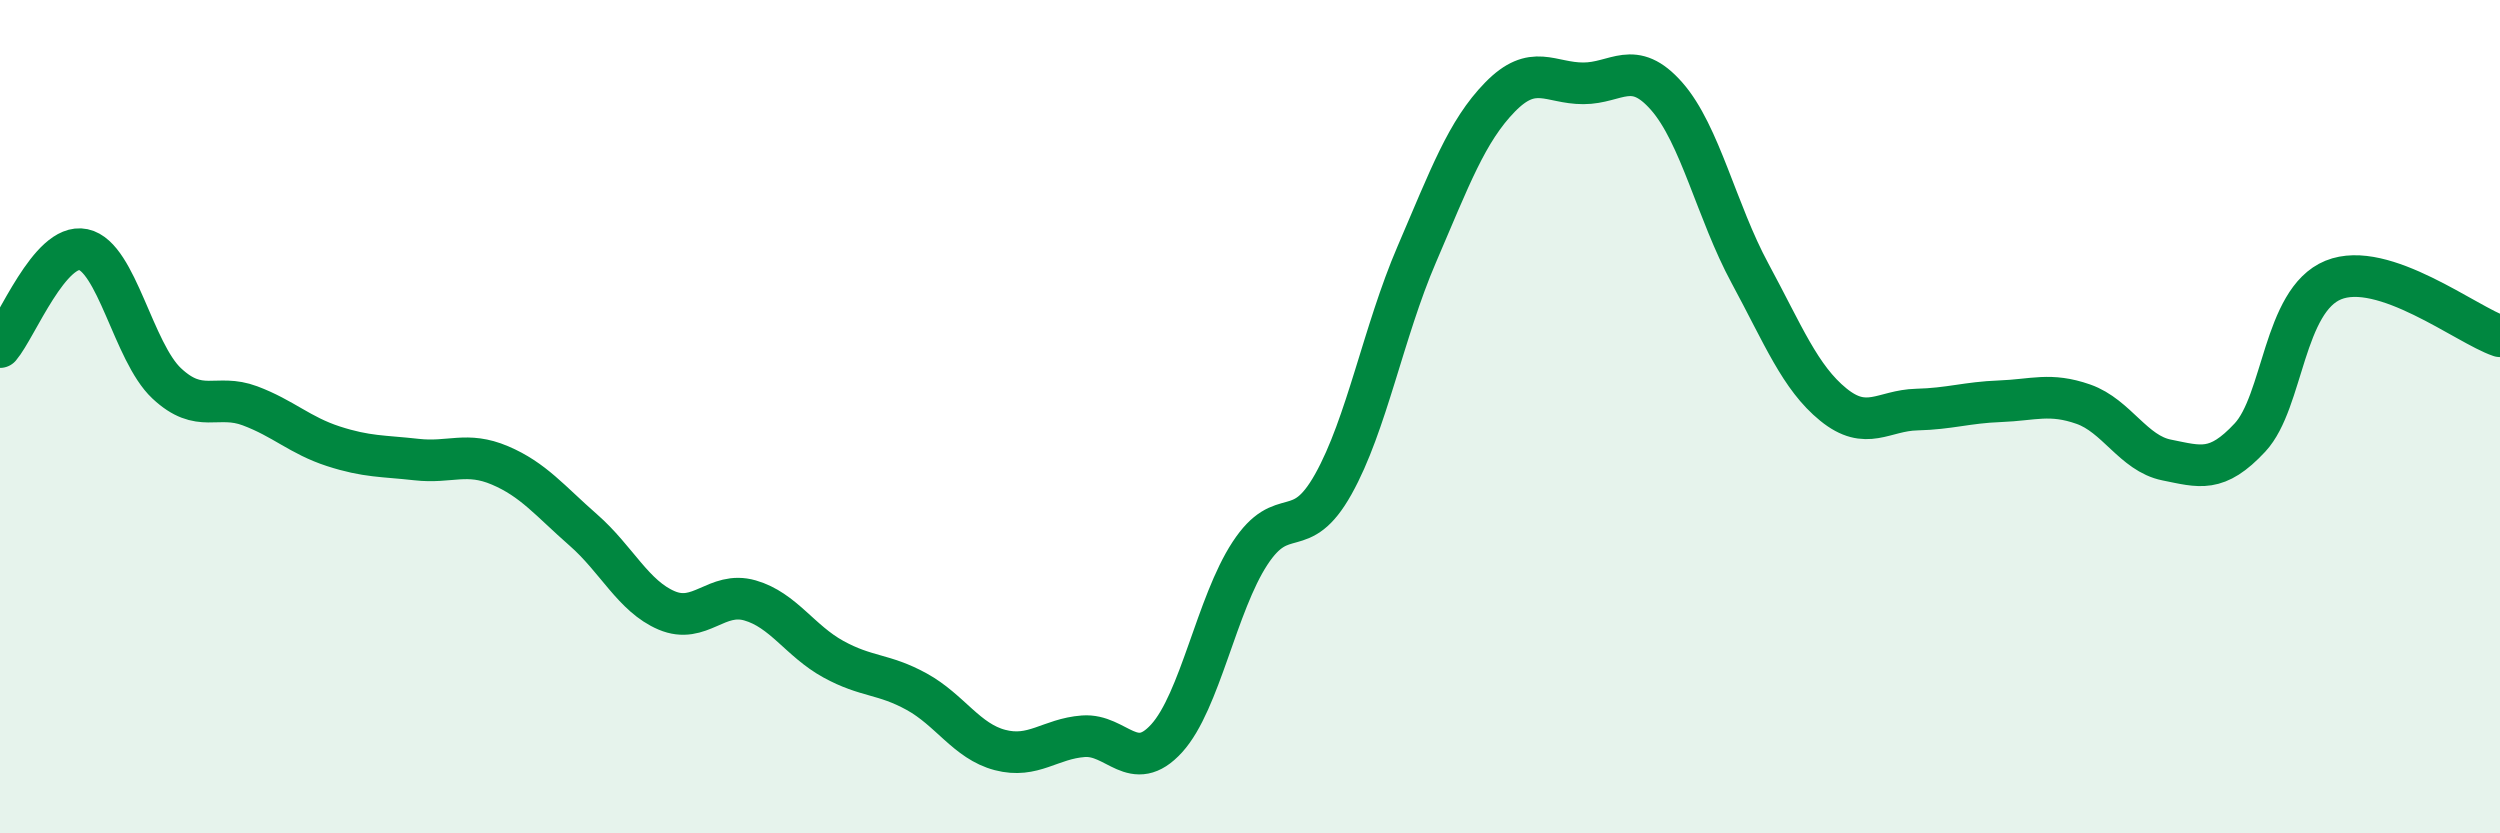 
    <svg width="60" height="20" viewBox="0 0 60 20" xmlns="http://www.w3.org/2000/svg">
      <path
        d="M 0,8.33 C 0.4,7.86 1.2,5.82 2,5.99 C 2.8,6.16 3.2,8.45 4,9.2 C 4.8,9.95 5.2,9.44 6,9.74 C 6.8,10.04 7.2,10.45 8,10.71 C 8.8,10.97 9.2,10.94 10,11.03 C 10.8,11.12 11.2,10.83 12,11.17 C 12.8,11.51 13.2,12.02 14,12.72 C 14.8,13.42 15.2,14.31 16,14.65 C 16.8,14.99 17.2,14.18 18,14.41 C 18.8,14.64 19.2,15.38 20,15.82 C 20.8,16.26 21.2,16.16 22,16.6 C 22.8,17.04 23.2,17.79 24,18 C 24.8,18.21 25.2,17.73 26,17.67 C 26.8,17.61 27.2,18.6 28,17.72 C 28.8,16.84 29.2,14.5 30,13.28 C 30.8,12.06 31.2,13.05 32,11.62 C 32.8,10.19 33.2,7.97 34,6.11 C 34.8,4.25 35.2,3.15 36,2.33 C 36.8,1.51 37.2,2 38,2 C 38.8,2 39.2,1.4 40,2.31 C 40.8,3.22 41.2,5.08 42,6.56 C 42.8,8.04 43.2,9.06 44,9.71 C 44.8,10.36 45.2,9.85 46,9.83 C 46.8,9.81 47.2,9.66 48,9.63 C 48.8,9.6 49.2,9.42 50,9.7 C 50.8,9.98 51.2,10.88 52,11.04 C 52.8,11.2 53.2,11.36 54,10.5 C 54.8,9.64 54.8,7.21 56,6.72 C 57.2,6.23 59.2,7.8 60,8.07L60 20L0 20Z"
        fill="#008740"
        opacity="0.1"
        stroke-linecap="round"
        stroke-linejoin="round"
      />
      <path
        d="M 0,8.33 C 0.4,7.86 1.2,5.82 2,5.99 C 2.8,6.16 3.2,8.45 4,9.2 C 4.8,9.95 5.2,9.44 6,9.74 C 6.8,10.04 7.2,10.45 8,10.71 C 8.8,10.97 9.2,10.94 10,11.03 C 10.8,11.12 11.2,10.83 12,11.17 C 12.8,11.51 13.2,12.02 14,12.72 C 14.8,13.42 15.2,14.31 16,14.65 C 16.8,14.99 17.2,14.18 18,14.41 C 18.8,14.64 19.2,15.38 20,15.82 C 20.8,16.26 21.2,16.16 22,16.6 C 22.8,17.04 23.2,17.79 24,18 C 24.8,18.21 25.2,17.73 26,17.67 C 26.8,17.61 27.2,18.6 28,17.72 C 28.8,16.84 29.2,14.5 30,13.28 C 30.8,12.06 31.2,13.05 32,11.62 C 32.8,10.19 33.2,7.97 34,6.11 C 34.8,4.25 35.2,3.15 36,2.33 C 36.8,1.51 37.2,2 38,2 C 38.8,2 39.2,1.4 40,2.31 C 40.8,3.22 41.2,5.08 42,6.56 C 42.8,8.04 43.2,9.06 44,9.71 C 44.8,10.36 45.2,9.85 46,9.83 C 46.8,9.81 47.2,9.66 48,9.63 C 48.8,9.6 49.2,9.42 50,9.7 C 50.8,9.98 51.2,10.88 52,11.04 C 52.8,11.2 53.2,11.36 54,10.5 C 54.8,9.64 54.8,7.21 56,6.72 C 57.2,6.23 59.2,7.8 60,8.07"
        stroke="#008740"
        stroke-width="1"
        fill="none"
        stroke-linecap="round"
        stroke-linejoin="round"
      />
    </svg>
  
